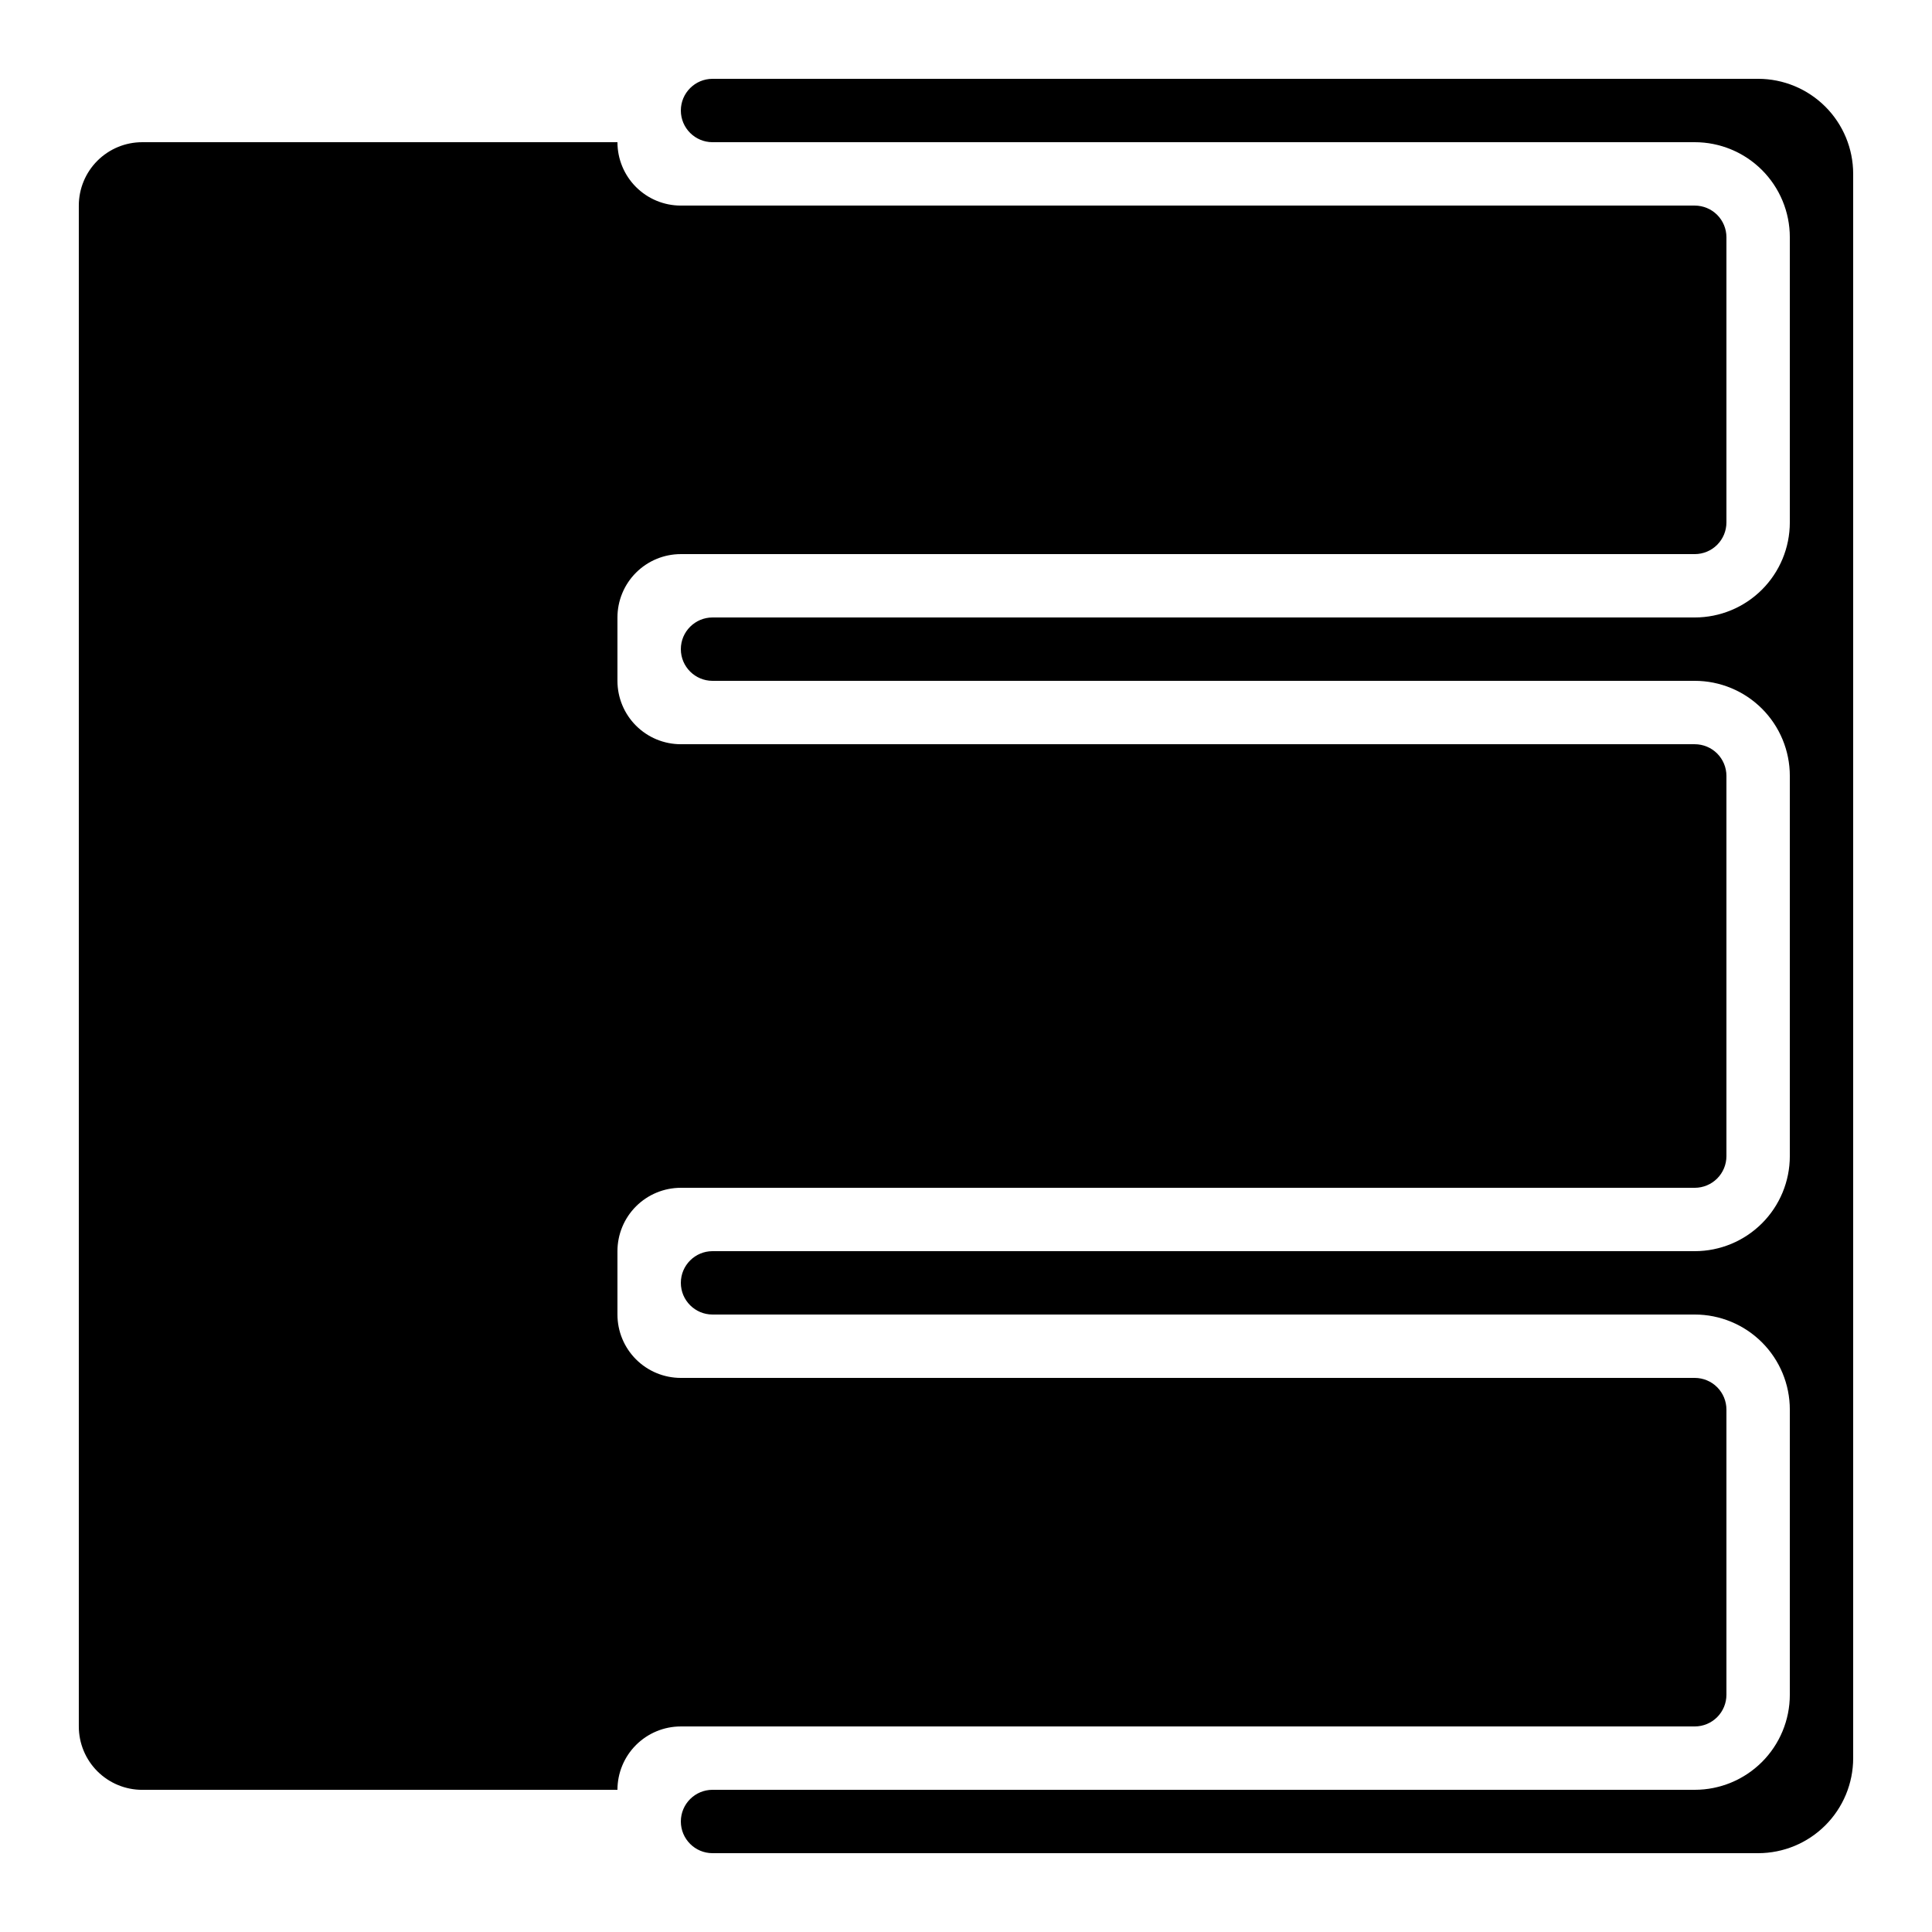 <?xml version="1.0" encoding="UTF-8"?>
<!-- Uploaded to: ICON Repo, www.iconrepo.com, Generator: ICON Repo Mixer Tools -->
<svg fill="#000000" width="800px" height="800px" version="1.1" viewBox="144 144 512 512" xmlns="http://www.w3.org/2000/svg">
 <g>
  <path d="m181.68 618.32h125.95c0-4.453 1.77-8.727 4.918-11.875 3.152-3.148 7.422-4.918 11.875-4.918h268.7c2.227 0 4.363-0.887 5.938-2.461s2.461-3.711 2.461-5.938v-75.57c0-2.227-0.887-4.363-2.461-5.938-1.574-1.574-3.711-2.461-5.938-2.461h-268.7c-4.453 0-8.723-1.77-11.875-4.918-3.148-3.148-4.918-7.422-4.918-11.875v-16.793c0-4.453 1.77-8.727 4.918-11.875 3.152-3.148 7.422-4.918 11.875-4.918h268.7c2.227 0 4.363-0.887 5.938-2.461 1.574-1.574 2.461-3.711 2.461-5.938v-100.76c0-2.227-0.887-4.363-2.461-5.938-1.574-1.574-3.711-2.457-5.938-2.457h-268.7c-4.453 0-8.723-1.77-11.875-4.922-3.148-3.148-4.918-7.418-4.918-11.875v-16.793c0-4.453 1.77-8.727 4.918-11.875 3.152-3.148 7.422-4.918 11.875-4.918h268.7c2.227 0 4.363-0.883 5.938-2.461 1.574-1.574 2.461-3.707 2.461-5.938v-75.57c0-2.227-0.887-4.363-2.461-5.938-1.574-1.574-3.711-2.457-5.938-2.457h-268.7c-4.453 0-8.723-1.77-11.875-4.922-3.148-3.148-4.918-7.418-4.918-11.875h-125.95c-4.453 0-8.723 1.77-11.875 4.922-3.148 3.148-4.918 7.418-4.918 11.875v403.05c0 4.453 1.77 8.723 4.918 11.875 3.152 3.148 7.422 4.918 11.875 4.918z"/>
  <path d="m609.92 164.89h-277.09c-4.637 0-8.398 3.762-8.398 8.398 0 4.637 3.762 8.395 8.398 8.395h260.3c6.68 0 13.09 2.656 17.812 7.379 4.723 4.727 7.379 11.133 7.379 17.812v75.57c0 6.684-2.656 13.09-7.379 17.812-4.723 4.727-11.133 7.379-17.812 7.379h-260.3c-4.637 0-8.398 3.762-8.398 8.398s3.762 8.395 8.398 8.395h260.3c6.68 0 13.09 2.656 17.812 7.379 4.723 4.727 7.379 11.133 7.379 17.812v100.76c0 6.68-2.656 13.09-7.379 17.812s-11.133 7.379-17.812 7.379h-260.3c-4.637 0-8.398 3.758-8.398 8.395 0 4.641 3.762 8.398 8.398 8.398h260.3c6.68 0 13.09 2.656 17.812 7.379 4.723 4.723 7.379 11.133 7.379 17.812v75.57c0 6.68-2.656 13.09-7.379 17.812s-11.133 7.379-17.812 7.379h-260.3c-4.637 0-8.398 3.758-8.398 8.395 0 4.641 3.762 8.398 8.398 8.398h277.09c6.684 0 13.09-2.652 17.812-7.379 4.727-4.723 7.379-11.129 7.379-17.812v-419.84c0-6.68-2.652-13.09-7.379-17.812-4.723-4.723-11.129-7.379-17.812-7.379z"/>
 </g>
</svg>